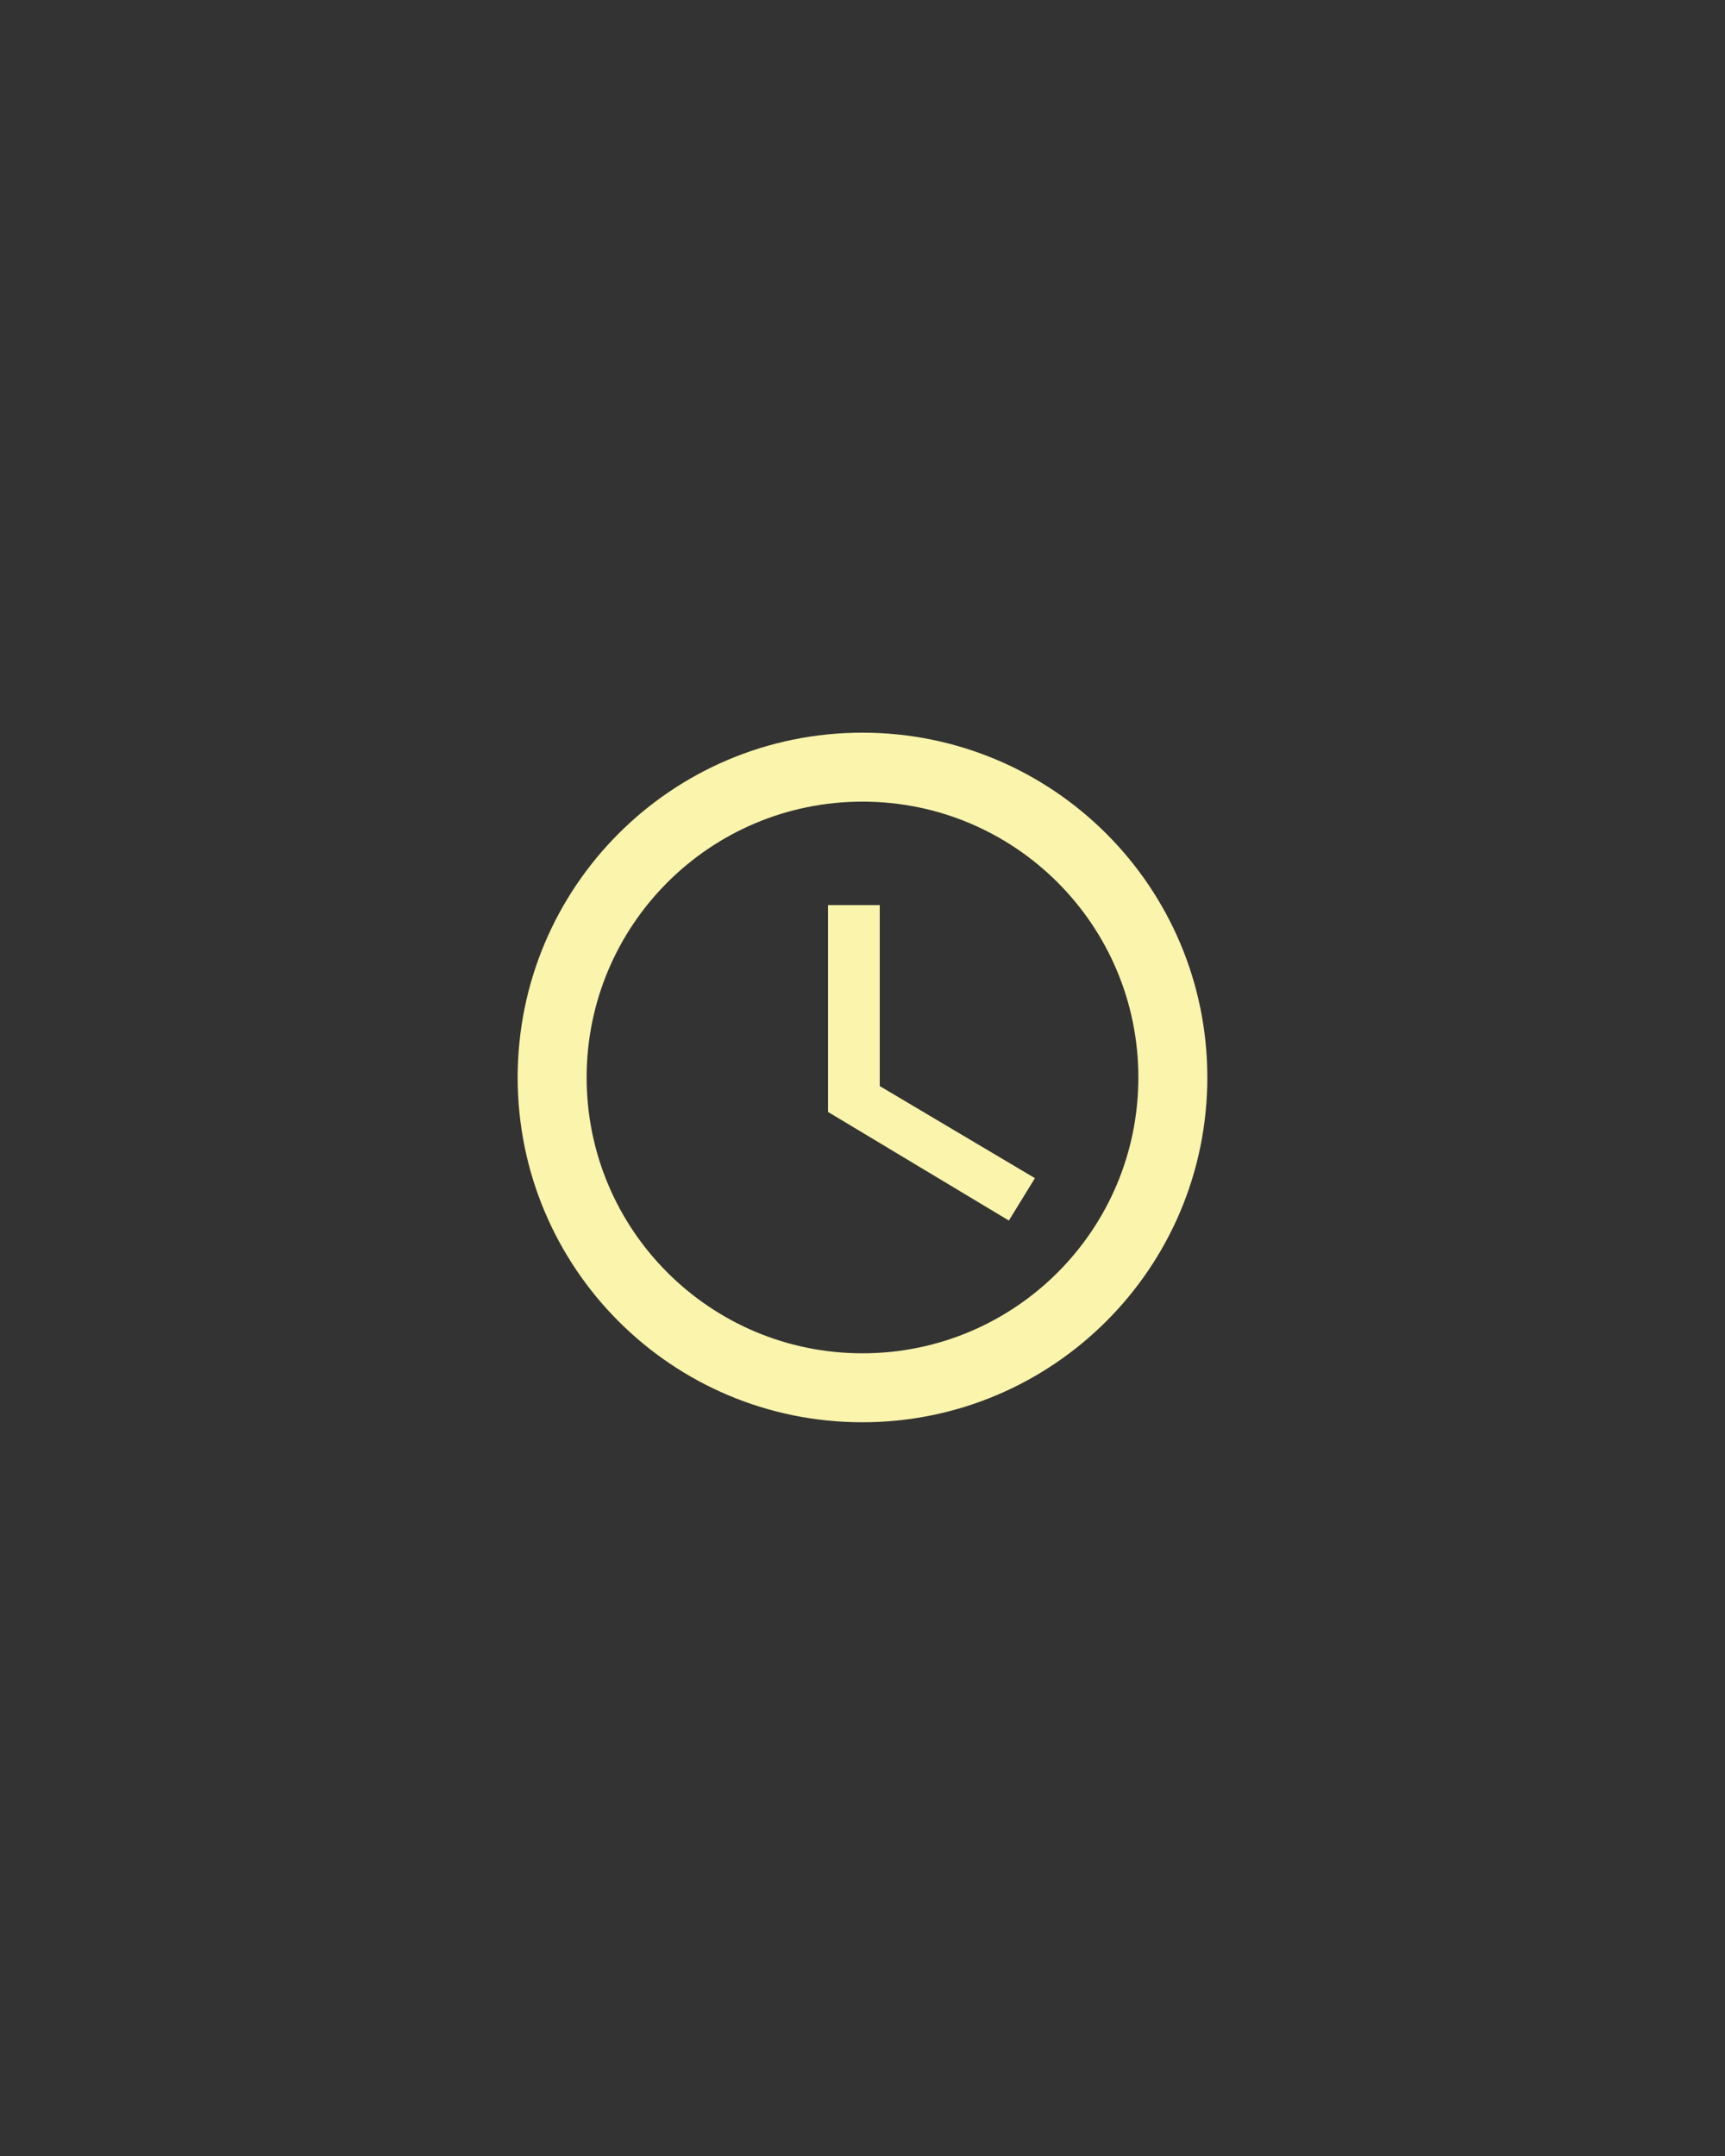 <?xml version="1.0" encoding="UTF-8"?> <svg xmlns="http://www.w3.org/2000/svg" xmlns:xlink="http://www.w3.org/1999/xlink" width="1080" zoomAndPan="magnify" viewBox="0 0 810 1012.5" height="1350" preserveAspectRatio="xMidYMid meet" version="1.0"><rect x="0" y="0" width="810" height="1012.5" fill="#333333" stroke="none"/><defs><clipPath id="451466bd0e"><path d="M 243.078 344.078 L 566.922 344.078 L 566.922 667.922 L 243.078 667.922 Z M 243.078 344.078 " clip-rule="nonzero"></path></clipPath></defs><g clip-path="url(#451466bd0e)"><path fill="#faf4ac" d="M 404.918 344.078 C 315.457 344.078 243.078 416.539 243.078 506 C 243.078 595.461 315.457 667.922 404.918 667.922 C 494.379 667.922 566.922 595.461 566.922 506 C 566.922 416.539 494.379 344.078 404.918 344.078 Z M 405 635.535 C 333.43 635.535 275.465 577.57 275.465 506 C 275.465 434.43 333.43 376.465 405 376.465 C 476.57 376.465 534.535 434.43 534.535 506 C 534.535 577.57 476.57 635.535 405 635.535 Z M 405 635.535 " fill-opacity="1" fill-rule="nonzero"></path></g><path fill="#faf4ac" d="M 413.098 425.039 L 388.809 425.039 L 388.809 522.191 L 473.734 573.195 L 485.961 553.281 L 413.098 510.047 Z M 413.098 425.039 " fill-opacity="1" fill-rule="nonzero"></path></svg> 